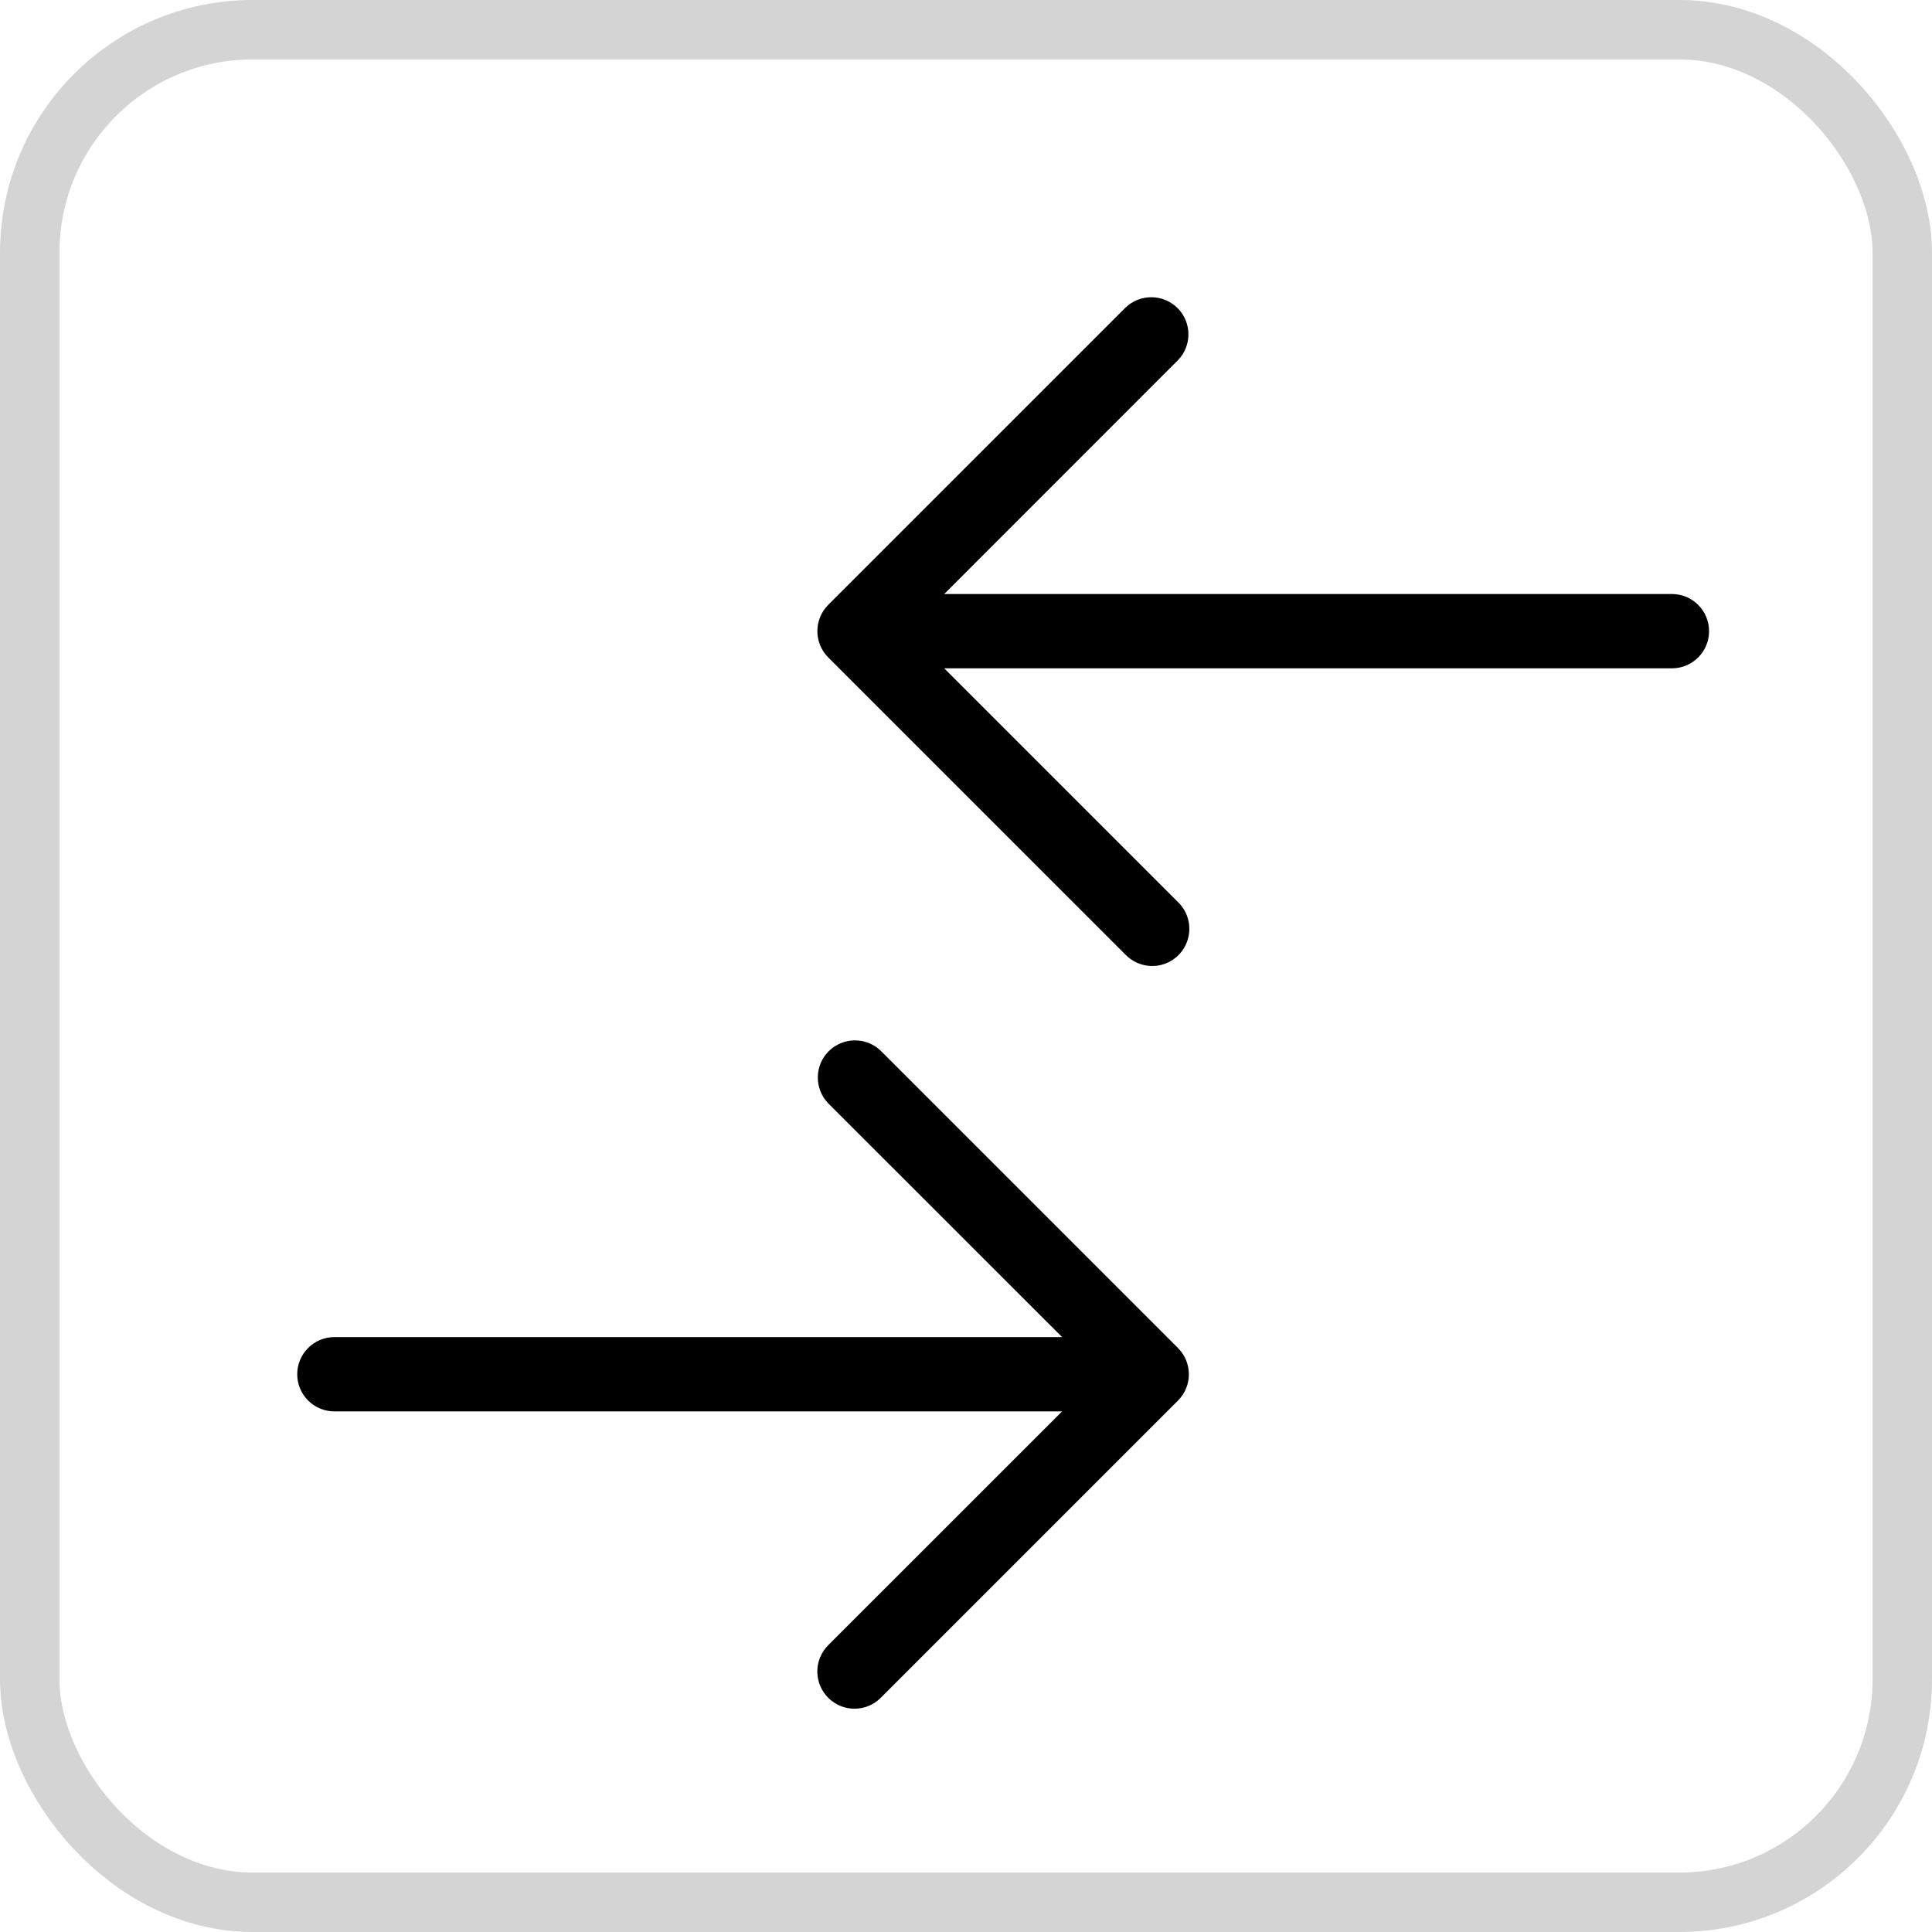 <?xml version="1.0" encoding="UTF-8"?>
<svg width="26px" height="26px" viewBox="0 0 26 26" version="1.1" xmlns="http://www.w3.org/2000/svg" xmlns:xlink="http://www.w3.org/1999/xlink">
    <title>Compare_f</title>
    <g id="Page-1" stroke="none" stroke-width="1" fill="none" fill-rule="evenodd">
        <g id="Artboard" transform="translate(-7, -90)">
            <g id="Compare_f" transform="translate(7, 90)">
                <rect id="Rectangle-Copy-3" stroke="#d4d4d4" stroke-width="0.8" x="0.4" y="0.4" width="25.2" height="25.2" rx="3"></rect>
                <path d="M22.5,8.994 L12.707,8.994 L15.853,12.14 C15.983,12.266 16.035,12.452 15.989,12.627 C15.944,12.801 15.807,12.938 15.632,12.984 C15.457,13.029 15.272,12.977 15.146,12.847 L11.146,8.847 C10.951,8.652 10.951,8.336 11.146,8.14 L15.146,4.14 C15.342,3.951 15.654,3.954 15.847,4.146 C16.04,4.339 16.042,4.651 15.853,4.847 L12.707,7.994 L22.5,7.994 C22.776,7.994 23,8.218 23,8.494 C23,8.77 22.776,8.994 22.5,8.994 Z M11.146,22.848 C11.341,23.044 11.658,23.044 11.853,22.848 L15.853,18.848 C16.048,18.653 16.048,18.337 15.853,18.141 L11.853,14.141 C11.657,13.952 11.345,13.955 11.152,14.147 C10.959,14.34 10.957,14.652 11.146,14.848 L14.293,17.994 L4.5,17.994 C4.224,17.994 4,18.218 4,18.494 C4,18.77 4.224,18.994 4.5,18.994 L14.293,18.994 L11.146,22.14 C11.052,22.234 10.999,22.362 10.999,22.494 C10.999,22.627 11.052,22.755 11.146,22.848 Z" id="Shape" fill="#000000" fill-rule="nonzero"></path>
            </g>
        </g>
    </g>
</svg>
